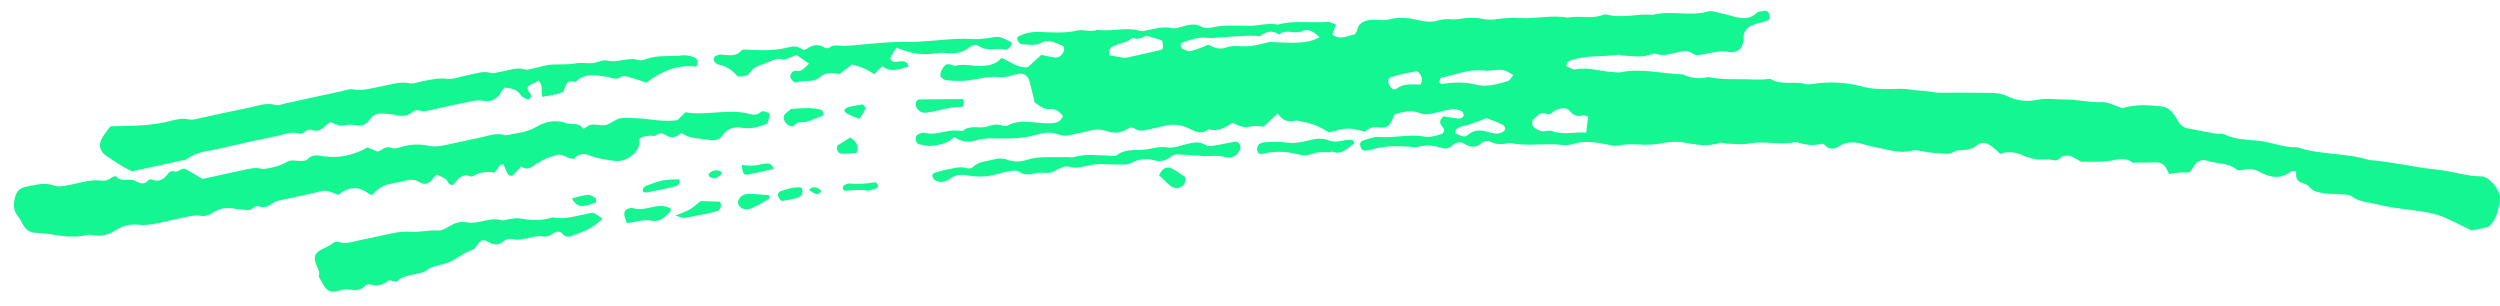 <?xml version="1.0" encoding="UTF-8"?>
<svg id="Warstwa_1" xmlns="http://www.w3.org/2000/svg" version="1.1" viewBox="0 0 180 22">
  <!-- Generator: Adobe Illustrator 29.3.1, SVG Export Plug-In . SVG Version: 2.1.0 Build 151)  -->
  <defs>
    <style>
      .st0 {
        fill: none;
      }

      .st1 {
        fill: #14f692;
      }
    </style>
  </defs>
  <path class="st0" d="M100.163,5.546c-.194.063-.239.251-.191.44.079.312.386.555.562.414.539-.433,1.172-.302,1.756-.317.171-.367.095-.641-.24-.957-.595.098-1.251.214-1.888.42Z"/>
  <path class="st0" d="M83.066,2.726c-.216-.057-.507-.199-.642-.114-.298.189-.564.221-.877.117-.417.366-.994.372-1.453.633-.195.111-.308.319-.219.616.324.058.663.129,1.006.175.129.017.269-.01.399-.039.746-.164,1.492-.33,2.235-.506.25-.059.264-.143.161-.684-.191-.063-.398-.142-.612-.199Z"/>
  <path class="st0" d="M108.2,8.979c-.402-.186-.821-.336-1.16-.47-.469.169-.879.325-1.294.464-.212.071-.448.081-.647.174-.184.086-.384.215-.3.489.299.043.594.347.882.083.468-.428.98-.354,1.508-.204.307.087.611.167.915.03.11-.049.253-.151.268-.247.015-.098-.08-.276-.174-.319Z"/>
  <path class="st0" d="M93.766,2.237c-.543.264-1.173-.202-1.667.251-.466-.316-.897-.263-1.328.085-.079.064-.257.011-.39.006-.843-.034-1.681.067-2.52.113-.311.017-.606.072-.93.03-.633-.081-1.237.136-1.826.351-.056.021-.105.145-.102.219.003.076.058.193.119.217.199.078.432.206.616.163.424-.099.826-.287,1.275-.453.362.187.761.385,1.237.207.518-.193,1.059-.072,1.59-.097.533-.025,1.058-.202,1.588-.306.085-.017.177.007.266.009.619.015,1.242.076,1.857.029.473-.036.968-.099,1.463-.394-.406-.336-.767-.666-1.248-.432Z"/>
  <path class="st0" d="M113.049,8.016c-.268-.331-.645-.24-.999-.117-.243.085-.392.438-.7.301-.457-.203-.655.176-.928.367-.159.112-.146.472.026.604.167.129.377.236.582.273.213.039.471-.092.661-.021.827.308,1.66.069,2.516.12.044-.371.085-.717.135-1.143-.176-.053-.267-.113-.341-.097-.377.085-.682.045-.952-.289Z"/>
  <path class="st0" d="M106.899,5.082c-1.117-.145-2.105.314-3.147.515-.063.012-.11.208-.119.322-.003.039.14.137.203.127.794-.126,1.603-.158,2.372.037.84.213,1.591-.016,2.356-.245.141-.042.234-.243.396-.423-.198-.118-.334-.219-.485-.287-.521-.236-1.066.02-1.577-.046Z"/>
  <path class="st1" d="M178.639,12.701c-1.09-.016-2.112-.381-3.18-.488-1.644-.165-3.254-.576-4.906-.694-1.675-.534-3.48-.346-5.148-.919-.912.055-1.752-.332-2.642-.447-.868-.112-1.783-.064-2.609-.478-.184-.092-.442-.025-.661-.063-.661-.114-1.32-.242-1.979-.367-.28-.053-.495-.202-.645-.445-.14-.226-.264-.467-.435-.669-.138-.163-.316-.335-.511-.397-.292-.093-.612-.105-.922-.131-.764-.062-1.521-.027-2.186.186-.54-.169-1.016-.454-1.478-.434-.905.038-1.778-.197-2.665-.189-.664.006-1.324-.118-2.0.025-.706.15-1.457.067-2.1-.243-.436-.211-.879-.258-1.299-.258-.933 0-1.867-.029-2.798-.017-.494.007-.969.03-1.46-.065-.476-.092-.973-.072-1.452-.154-.402-.069-.789-.067-1.196-.051-.75.03-1.507.033-2.256-.166-1.174-.312-2.374-.383-3.582-.194-.174.027-.368.056-.531.009-.814-.232-1.704.112-2.493-.344-.129-.074-.348.01-.525.013-.266.005-.532.015-.797.002-1.066-.052-2.14.054-3.196-.176-.628.156-1.234.096-1.817-.189-1.508-.047-3.005-.472-4.527-.147-.167.036-.353-.018-.531-.026-.885-.04-1.747-.379-2.657-.187-.186.039-.417-.126-.625-.206-.03-.011-.063-.075-.056-.105.018-.08.051-.158.093-.229.019-.033.069-.053.108-.069,1.155-.444,2.39-.273,3.58-.451.082-.012.174.054.262.058.667.029,1.338.18,1.997-.069.123-.047.283-.092.397-.053.602.205,1.159-.031,1.726-.144.321-.064.62-.087.906.113.242.17.508.131.78.076.612-.124,1.209-.305,1.862-.173.279.056.63-.024.878-.295.06-.198.192-.415.176-.622-.051-.683.371-.947.916-1.122.257-.082.531-.118.779-.217.188-.075.218-.263.157-.452-.064-.196-.207-.289-.408-.254-.175.031-.395.04-.509.148-.496.471-1.047.428-1.637.256-.388-.113-.782-.208-1.177-.294-.216-.047-.461-.131-.656-.074-1.316.385-2.683-.091-3.997.249-1.107-.108-2.217.277-3.326-.022-.118-.032-.269.024-.396.066-.785.26-1.606-.01-2.396.162-1.154-.224-2.304.097-3.46.022-.528-.034-1.067.006-1.594.072-.361.045-.697.086-1.064-.004-.341-.084-.71-.087-1.065-.077-.4.011-.805.143-1.195.102-.375-.039-.72.013-1.063.105-.407.109-.791.072-1.195-.021-.743-.171-1.492-.282-2.256-.068-.249.07-.529.032-.795.036-.177.003-.357-.025-.532-.006-.482.051-.869.23-.969.768-.015.08-.086.15-.163.277-.509.068-1.043.461-1.615-.003.085-.226.162-.431.264-.703-.205-.071-.409-.213-.601-.198-1.196.094-2.412-.133-3.593.2-.673-.146-1.331.075-1.997.079-.933.005-1.868-.09-2.794.132-.204.049-.48.058-.645-.042-.391-.236-.765-.2-1.17-.104-.35.084-.733.249-1.057.178-.567-.124-1.07.033-1.597.126-.22.039-.464.124-.662.068-1.019-.289-2.046.089-3.062-.069-.483.194-.996-.051-1.462.056-.89.205-1.771.137-2.663.097-.583-.026-1.15.087-1.642.375-.013.329.166.505.388.516.433.023.946.107,1.289-.081.598-.327,1.039-.019,1.523.153.164.058.224.264.134.46-.123.269-.327.451-.624.42-.348-.036-.69-.133-.976-.192-.375.342-.701.639-.983.896-.752.048-1.247-.401-1.885-.681-.355.459-.902.56-1.434.587-.604.031-1.209-.176-1.827-.027-.157.038-.347-.076-.524-.102-.078-.011-.162.022-.244.036-.191.243-.431.464-.356.88.114.071.256.23.409.241.53.037,1.072.078,1.595.013.751-.093,1.47-.337,2.261-.236.423.054.878-.167,1.323-.241.399-.067.702.132.81.534.14.515.256,1.037.377,1.535.381.246.669.518,1.137.47.378-.038.664.202.897.497-.202.536-.635.525-1.108.527-.954.004-1.931-.346-2.862.155-.104.056-.275.045-.394.005-.367-.125-.728-.059-1.061.062-.579.21-1.26-.159-1.779.327-.31-.007-.626-.058-.927-.011-.618.098-1.221.314-1.862.139-.078-.021-.177.023-.263.048-.179.05-.331.133-.345.347-.014.198.067.385.246.431.299.077.623.157.92.117.573-.078,1.164-.158,1.612-.639.506.37,1.01.42,1.565.251.337-.103.706-.151,1.06-.147,1.117.015,2.231.057,3.32-.267.525-.156,1.06-.221,1.587-.009.313.126.616.086.928.013.395-.093.797-.159,1.188-.265.446-.122.886-.156,1.325.004.499.183.986.134,1.43-.12.216-.123.381-.2.598-.047.241.171.505.155.778.09.395-.093.799-.155,1.189-.264.678-.19,1.313-.159,1.959.167.423.213.901.455,1.368.043.673.192,1.218-.122,1.739-.465.434.203.82.404,1.311.265.284-.08.614-.002.932.006.315-.297.637-.6,1.007-.948.317.474.719.677,1.274.525.155-.042.347.06.523.082.682.087,1.284.384,1.896.758.434-.095.871-.257,1.312-.267.435-.01.873.135,1.277.207.497-.339.499-.345,1.138-.284.363.035.609-.099.76-.42.09-.192.173-.387.234-.522.656-.214,1.227-.344,1.806-.107.361.148.705.083,1.06.001.439-.102.878-.219,1.324-.276.204-.026.437.047.632.132.088.039.177.233.152.326-.026.097-.195.227-.292.22-.393-.029-.782-.107-1.157-.164-.248.222-.341.44-.112.709.113.132.254.268.029.547-.38.106-.833.29-1.342.198-1.065-.192-2.125.12-3.195.027-.384-.033-.793.147-1.18.264-.194.059-.235.254-.179.441.056.187.184.301.396.276.134-.016.272-.026.399-.066.78-.249,1.583-.265,2.391-.234.355.014.728.096,1.06.015.506-.123.981-.096,1.459.057.321.102.617.129.881-.12.303-.285.626-.311.98-.091.392.243.803.21,1.128-.073.306-.267.54-.195.851-.045.186.09.427.091.644.092.222.001.456-.107.664-.066,1.064.209,2.132.044,3.196.088.402.017.798.118,1.197-.018.842-.287,1.681-.134,2.521.026.218.042.449.124.658.089.532-.088,1.05-.135,1.599-.089.613.052,1.253.003,1.857-.116.501-.099.981-.106,1.465-.017.842.155,1.674.296,2.521.02.153-.05.351.048.528.052.533.01,1.085.094,1.597-.009,1.111-.224,2.231.155,3.331-.113.608.184,1.218.31,1.855.136.071-.019.195.021.245.077.344.391.721.303,1.085.069.577-.371,1.225-.267,1.775-.096.562.174,1.127.248,1.688.38.632.149,1.23.209,1.858.032.157-.044.35.034.526.058.398.054.794.138,1.193.157.384.018.851.098,1.139-.079.393-.242.78-.095,1.148-.209.168-.052.353-.112.478-.226.436-.398.825-.229,1.208.066.175.135.328.297.541.493.598-.229,1.193-.112,1.771.174.118.059.267.055.388.11.557.25,1.159.026,1.723.176.324.086.446-.277.706-.314.169-.024.366-.033.517.03.288.12.551.297.713.388.706-.008,1.288.028,1.86-.032.616-.064,1.226-.372,1.819.083.058.044.173.02.262.019.489-.005.978-.005,1.467-.022.302-.011.522.117.681.352.095.141.161.303.256.489.262-.04.478-.085.697-.102.259-.02.519-.017.775-.023.09-.123.182-.224.245-.34.245-.449.566-.656,1.107-.472.667.226,1.437.1,2.031.611.103.088.353.056.519.015.415-.102.764-.048,1.156.165.729.398,1.498.546,2.238-.04.08-.064.248-.018.379-.024-.012.34-.042.65.325.805.201.085.456.142.578.296.286.361.689.425,1.078.489.436.072.888.049,1.331.083.217.017.482.002.637.118.603.45,1.345.462,2.017.629,1.077.268,2.202.337,3.302.519.441.073.89.176,1.3.349.699.295,1.371.655,2.056.989.441-.096.874-.191,1.232-.269.59-.545.684-1.189.814-1.856.137-.705-.747-1.768-1.347-1.777ZM83.516,3.609c-.743.177-1.489.342-2.235.506-.13.029-.27.056-.399.039-.343-.046-.682-.117-1.006-.175-.09-.298.023-.505.219-.616.459-.262,1.036-.268,1.453-.633.312.103.579.072.877-.117.135-.086.426.057.642.114.213.056.421.136.612.199.103.541.089.625-.161.684ZM93.55,3.063c-.615.046-1.238-.014-1.857-.029-.089-.002-.181-.025-.266-.009-.53.103-1.055.281-1.588.306-.531.025-1.072-.096-1.59.097-.475.177-.874-.02-1.237-.207-.449.166-.851.354-1.275.453-.184.043-.417-.084-.616-.163-.062-.024-.116-.141-.119-.217-.003-.074.046-.198.102-.219.589-.215,1.192-.432,1.826-.351.324.041.62-.013.93-.03.839-.046,1.677-.147,2.52-.113.132.005.311.058.39-.006.431-.348.862-.401,1.328-.085.494-.453,1.124.013,1.667-.251.48-.234.842.096,1.248.432-.495.294-.99.358-1.463.394ZM102.29,6.083c-.584.015-1.217-.116-1.756.317-.176.141-.483-.102-.562-.414-.048-.189-.003-.377.191-.44.637-.206,1.293-.321,1.888-.42.335.315.411.59.24.957ZM108.106,9.546c-.304.137-.608.058-.915-.03-.528-.15-1.04-.225-1.508.204-.288.263-.583-.04-.882-.083-.085-.274.116-.404.3-.489.199-.093.435-.104.647-.174.416-.139.825-.295,1.294-.464.339.134.758.284,1.16.47.094.044.189.221.174.319-.015.096-.159.198-.268.247ZM108.564,5.838c-.765.229-1.516.458-2.356.245-.769-.195-1.578-.163-2.372-.037-.063.01-.206-.088-.203-.127.009-.114.057-.31.119-.322,1.041-.201,2.029-.66,3.147-.515.511.066,1.055-.191,1.577.046.151.068.287.169.485.287-.162.18-.255.381-.396.423ZM114.207,9.545c-.855-.05-1.689.188-2.516-.12-.19-.071-.448.06-.661.021-.205-.037-.415-.145-.582-.273-.172-.132-.185-.492-.026-.604.273-.192.471-.57.928-.367.308.137.458-.217.7-.301.354-.124.731-.214.999.117.27.333.574.374.952.289.074-.017.165.044.341.097-.05.426-.091.772-.135,1.143Z"/>
  <path class="st1" d="M55.256,8.896c.048-.159.071-.244.099-.327.057-.169.131-.366-.068-.465-.142-.071-.399-.131-.483-.058-.273.238-.523.248-.86.153-.692-.195-1.416-.154-2.121-.118-.831.043-1.657.16-2.474 0-.201.201-.385.385-.568.569-.964.157-1.888-.079-2.818-.129-.355-.019-.71-.037-1.065-.035-.474.003-.813.349-1.224.497-.447.161-.977-.223-1.426.144-.098.08-.236.199-.339.058-.296-.405-.756-.166-1.127-.308-.754-.289-1.52-.134-2.194.271-.684.411-1.454.43-2.192.598-.596-.225-1.155.021-1.721.136-.839.17-1.674.362-2.511.544-.438.095-.86.166-1.328.064-.658-.142-1.333-.094-1.991.103-.209.063-.479.135-.656.058-.429-.188-.663.154-1.0.268-.234-.101-.48-.206-.72-.309-.968.542-1.981.791-3.095.65-.415-.053-.884-.206-1.243.219-.072.085-.25.105-.382.111-.352.016-.777-.114-1.042.039-.361.208-.718.355-1.114.431-.262.05-.548.139-.793.082-.422-.099-.804-.002-1.197.082-1.011.218-2.021.44-3.025.659-.463-.273-.887-.523-1.236-.729-.365-.075-.513.319-.831.176-.088-.04-.292.017-.351.097-.317.424-.65.748-1.24.491-.062-.027-.197.013-.245.068-.316.366-.615.2-.958.028-.42-.211-.995.16-1.369-.332-.022-.029-.246.052-.34.126-.227.179-.459.225-.75.191-.304-.035-.624-.016-.927.035-.533.09-1.056.238-1.588.331-.259.045-.56.098-.789.01-.732-.28-1.418-.058-2.121.081-.463.091-.662.361-.765.809-.107.466-.115.869.197,1.262.164.207.274.455.41.685.197.333.495.537.876.548,1.243.034,2.469.488,3.727.153.122-.033.267.001.398.023.605.099,1.147-.033,1.662-.367.502-.326,1.097-.462,1.672-.388.47.06.892-.021,1.329-.113.706-.148,1.407-.319,2.115-.458.304-.06.628-.122.927-.077.338.05.592.003.879-.186.499-.327,1.057-.462,1.668-.313.257.062.536.035.796.088.205.042.337-.04.489-.143.105-.071.263-.171.353-.138.44.162.766.024,1.118-.247.197-.152.503-.174.765-.233.747-.17,1.497-.331,2.246-.491.264-.056.538-.163.795-.133.298.035.581.194.865.298.74-.602,1.47-.675,2.219-.068.059.048.169.034.256.048q.48-.595,1.148-.747c.396-.089.795-.164,1.188-.262.362-.09.696-.106,1.036.109.363.23.684.121.935-.219.078-.106.177-.197.298-.329.233.116.497.196.686.359.149.129.141.435.514.38.303-.372.601-.868,1.282-.597.11.044.3-.144.463-.194.205-.062.419-.117.631-.129.215-.012.433.032.551.042.344-.168.242-.598.686-.598.074.169.168.362.243.562.072.191.189.29.417.255.17-.188.349-.385.595-.657.37.262.726.146,1.042-.172.058-.058.176-.054.245-.106.364-.274.784-.395,1.213-.537.511-.169.84.28,1.341.26.299-.384.654-.429,1.16-.229.569.226,1.206.315,1.822.384.69.077,1.522-.494,1.675-1.102.051-.203-.075-.478.175-.593.195-.089.431-.099.651-.127.126-.016.301.054.376-.007.251-.208.483-.205.735-.032.406.278.761.157,1.134-.165.591.467,1.342.387,2.039.517.36.067.717-.033.948-.374.351-.516.876-.584,1.43-.499.654.1,1.226-.104,1.767-.312Z"/>
  <path class="st1" d="M7.64,11.217c.602.391,1.183.821,1.871,1.117,1.186-.259,2.375-.517,3.563-.778.132-.029.29-.033.387-.109.673-.524,1.504-.559,2.285-.739,1.45-.335,2.906-.649,4.362-.956.477-.101.947-.308,1.46-.13.095.033.265-.044.356-.121.191-.163.38-.204.618-.124.281.095.519.001.745-.182.196-.159.364-.379.542-.389.297.105.499.24.694.232.355-.016.693-.114,1.066-.025.42.099.797-.041,1.048-.431.254-.395.645-.439,1.07-.388.222.026.453.007.666.061.505.129.972.146,1.393-.233.082-.074.261-.112.367-.078.419.136.805-.012,1.197-.094.839-.175,1.673-.375,2.514-.541.302-.06.631-.114.926-.059.634.117,1.041-.119,1.331-.652.062-.114.168-.205.248-.299.466.067.903.129,1.174.577.081.134.284.207.445.277.054.023.176-.03.221-.086.046-.057.067-.169.043-.239-.066-.195-.345-.306-.208-.626.226-.119.49-.259.743-.393.382.315.148.755.284,1.164.542-.098,1.063-.177,1.499-.352.201-.413.2-.934.816-.726.035.012.099-.01.126-.038.635-.641,1.432-.423,2.164-.333.381.047.712.298,1.098-.02.097-.08.348-.013.515.035.425.121.841.269,1.277.411,1.074-.819,2.233-1.326,3.583-1.151.165-.322.134-.576-.186-.688-.249-.087-.533-.161-.787-.128-.884.115-1.797-.05-2.659.278-.163.062-.374.112-.529.063-.761-.242-1.496.232-2.27.037-.315-.079-.697.153-1.054.185-.396.035-.811-.059-1.195.015-.537.104-1.065.064-1.598.082-.533.018-1.059.206-1.59.315-.132.027-.283.09-.398.052-.649-.21-1.244.064-1.859.165-.221.036-.467.135-.662.076-.564-.169-1.07.052-1.595.145-.532.094-1.078.338-1.588.275-.614-.076-1.158.074-1.728.171-.311.053-.643.217-.926.154-.656-.146-1.247.07-1.862.179-.746.132-1.469.408-2.259.254-.246-.048-.529.082-.793.139-1.323.285-2.645.574-3.968.858-.264.057-.558.19-.793.126-.659-.178-1.251.064-1.86.187-1.15.231-2.292.496-3.44.738-.306.064-.64.184-.926.12-.472-.104-.901-.007-1.331.109-1.396.376-2.827.345-4.323.39-.186.254-.416.526-.596.827-.283.471-.175.99.288,1.29Z"/>
  <path class="st1" d="M42.443,15.35c-.876.165-1.734.485-2.651.303-.79.248-1.585.224-2.391.068-.21-.041-.443.019-.663.045-.223.026-.468.147-.661.088-.513-.155-.981-.002-1.462.097-.352.073-.691.124-1.064.05-.398-.079-.789.046-1.153.262-.263.156-.577.352-.854.332-.678-.048-1.34.141-1.995.091-.467-.035-.891.023-1.328.114-.794.165-1.585.348-2.38.511-.479.098-.951.288-1.46.105-.109-.039-.299-.006-.385.069-.432.375-1.091.458-1.289.874-.202.671.435,1.013.236,1.54.156.268.294.547.472.799.164.233.412.342.707.291.311-.054.63-.191.928-.152.463.059.883.139,1.243-.261.073-.082.271-.127.379-.092.474.154.858.054,1.245-.253.206-.163.529.19.763-.041.313-.31.726-.328,1.113-.432.303-.081.662-.098.89-.277.381-.299.819-.347,1.247-.468.213-.06.427-.133.622-.236.51-.269.958-.649,1.527-.817.102-.03.165-.19.245-.29.314-.387.419-.467.755-.282.445.246.809.317,1.226-.051.139-.122.43-.166.62-.12.376.092.712-.012,1.065-.071s.722-.189,1.057-.13c.365.064.585-.059.848-.244.189-.132.438-.136.61.068.17.202.383.243.604.164.791-.281,1.589-.556,2.263-1.257-.609-.45-.61-.457-.929-.398Z"/>
  <path class="st1" d="M64.797,4.418c-.249.007-.54.184-.71-.241.137-.23.292-.491.443-.746,1.185.467,1.811.547,2.913.404.219-.028.446-.042.664-.015.604.075,1.164-.011,1.653-.388.233-.18.508-.275.746-.106.575.408,1.225.101,1.829.233.269.059.474-.2.514-.504-.811-.426-.898-.453-1.505-.346-.484.085-.951.131-1.459.101-1.194-.071-2.39.12-3.588.178-.311.015-.611.051-.93.036-.706-.032-1.418.026-2.126.075-.843.059-1.682.189-2.525.204-.354.006-.696-.137-1.017.139-.066.057-.263.035-.354-.022-.394-.25-.775-.206-1.143.021-.158.098-.292.212-.477.087-.28-.189-.574-.223-.9-.135-1.003.272-2.025.241-3.05.18-.13-.008-.321-.017-.386.058-.43.496-.976.319-1.502.3-.128-.005-.269.051-.384.114-.065.035-.12.14-.124.216-.003.076.05.166.104.229.056.066.135.14.214.154.602.107,1.071.433,1.411.86.394.015.732-.01.913-.302.239-.387.606-.476.998-.607.449-.15.83-.468,1.37-.313.174.05.413-.125.622-.197.116-.04.231-.082.346-.122.311.217.594.414.894.623-.32.264-.493.612-.948.512-.201-.044-.411.22-.406.408.004.181.288.487.449.424.536-.209,1.184.063,1.652-.358.46-.414.987-.326,1.453-.239.343-.264.625-.481.893-.687q.887.197,1.596.697c.179-.181.363-.367.574-.581.621.491,1.249.219,1.895.034-.078-.413-.354-.385-.612-.378Z"/>
  <path class="st1" d="M88.894,10.201c-.488.086-.969.207-1.458.281-.212.032-.486.061-.645-.042-.437-.282-.857-.175-1.3-.078-.483.107-.993.329-1.452.255-.664-.107-1.243.149-1.86.176-.618.026-1.224-.048-1.764.379-.138.109-.43.032-.651.029-.799-.01-1.6-.141-2.393.097-.203.061-.441-.004-.661.009-.93.056-1.878-.097-2.786.204-.493.163-.977.143-1.454-.024-.317-.111-.618-.091-.927-.007-.513.14-1.078.133-1.496.549-.081.08-.272.127-.38.092-.552-.183-1.067.014-1.701.131-.154.041-.419.1-.674.185-.073.024-.177.132-.168.184.02.12.073.277.165.334.143.089.335.159.497.142.214-.023.453-.092.618-.221.39-.303.785-.341,1.262-.248.753.147,1.512.1,2.255-.128.3-.092.613-.155.924-.197.169-.023.388-.03.516.056.379.252.759.234,1.164.12.308-.087.621-.02.926-.03.325-.01.638-.258.966-.376.166-.06.376-.127.527-.076.557.187,1.066-.027,1.593-.116.22-.037.443-.073.665-.071.62.005,1.24.059,1.858.034.25-.01.49-.184.74-.268.158-.053.325-.1.49-.108.221-.01.457-.019.665.042.515.15.963.107,1.382-.26.118-.103.333-.142.5-.136.576.021,1.151.078,1.726.114.56.036,1.124-.083,1.686.097.19.061.466.006.646-.094.174-.098.318-.305.4-.496.113-.264-.14-.583-.402-.537Z"/>
  <path class="st1" d="M97.345,10.076c-.173-.015-.354-.013-.523.025-.398.09-.786.149-1.187-.005-.433-.166-.872-.125-1.318-.009-.604.157-1.205.266-1.851.162-.515-.083-1.056-.008-1.45-.004-.22.081-.337.089-.38.149-.071.099-.129.233-.128.352.002.194.142.379.329.336.841-.193,1.663-.216,2.511.009.369.098.834.121,1.172-.019.48-.2.954-.054,1.417-.154.679.28,1.054-.281,1.535-.547.025-.014.044-.089.03-.113-.042-.069-.098-.175-.156-.18Z"/>
  <path class="st1" d="M47.742,14.837c-.746-.073-1.46.413-2.225.13-.07-.026-.171.031-.258.051-.222.05-.346.232-.302.498.027.164.103.32.181.55.664-.085,1.214-.284,1.705-.188.726.142,1.062-.271,1.447-.689.029-.032-.004-.186-.044-.203-.16-.068-.332-.132-.504-.149Z"/>
  <path class="st1" d="M66.7,8.112c.831-.11,1.623-.43,2.485-.401.196.006.273-.311.154-.576-1.04.006-2.09.009-3.14.022-.207.003-.338.305-.241.519.143.318.408.48.741.436Z"/>
  <path class="st1" d="M59.106,7.899c-.299-.068-.61-.107-.917-.112-.394-.006-.789.032-1.224.053-.1.082-.237.196-.375.308-.214.174-.19.394-.084.599.133.257.536.45.658.293.276-.359.657-.177.969-.292.332-.122.665-.242.992-.376.074-.031.187-.137.175-.177-.034-.111-.108-.275-.194-.295Z"/>
  <path class="st1" d="M50.443,14.475c-.25.2-.477.418-.74.579-.242.148-.523.235-1.07.471.369.102.508.187.627.166.783-.14,1.57-.273,2.338-.476.239-.063.405-.341.246-.695-.456-.015-.931-.03-1.401-.045Z"/>
  <path class="st1" d="M83.452,12.615c.27.258.512.515.781.74.214.179.476.255.748.124.262-.126.399-.336.362-.721-.285-.189-.597-.439-.947-.615-.376-.189-.69-.058-.945.472Z"/>
  <path class="st1" d="M53.95,13.96c-.425-.008-.708.186-.81.544-.028.099.025.262.099.343.287.315.649.254.979.103.392-.179.764-.403,1.134-.624.038-.023.011-.155.015-.275-.471-.032-.944-.082-1.418-.091Z"/>
  <path class="st1" d="M48.919,12.911c-.394.022-.796.001-1.179.077-.423.083-.832.244-1.238.396-.098.037-.203.164-.225.266-.039.178.151.235.26.214.702-.133,1.403-.274,2.094-.452.19-.049.376-.217.288-.501Z"/>
  <path class="st1" d="M61.207,9.906c-.315.196-.64.399-.936.584-.032.35.043.582.394.58.338-.002.676-.034,1-.052q.25-.727-.458-1.112Z"/>
  <path class="st1" d="M56.196,13.77c-.182.06-.227.272-.139.446.053.106.186.262.262.251.392-.055.795-.114,1.159-.258.241-.096.402-.345.24-.697-.525-.092-1.026.096-1.522.259Z"/>
  <path class="st1" d="M55.073,11.78c-.265.026-.523.124-.788.143-.258.018-.521-.023-.873-.043.05.62.141.747.458.684.605-.12,1.207-.26,1.811-.392-.081-.428-.357-.417-.609-.392Z"/>
  <path class="st1" d="M62.994,13.113c-.617.13-1.236.144-1.862.101-.121-.008-.26.065-.368.135-.056.036-.098.155-.083.222.015.067.112.171.167.168.531-.033,1.058-.117,1.594-.016.122.023.262-.05.437-.088.043-.014.14-.025.211-.075.066-.047.162-.164.145-.196-.056-.102-.177-.264-.24-.251Z"/>
  <path class="st1" d="M42.894,14.591c.036-.012.054-.28.002-.316-.17-.116-.383-.261-.567-.246-.381.031-.755.158-1.145.248.149.382.441.548.724.553.329.006.663-.133.985-.239Z"/>
  <path class="st1" d="M61.877,8.564c.132-.22.274-.437.396-.665.077-.144-.087-.399-.236-.375-.304.05-.608.106-.909.174-.24.054-.399.238-.31.337.078.087.183.161.29.211.237.11.483.201.769.318Z"/>
  <path class="st1" d="M51.021,12.553c-.022.046.04.18.095.206.108.052.239.057.392.088.135-.083.285-.157.408-.262.039-.033.039-.189 0-.222-.237-.197-.762-.086-.896.19Z"/>
  <path class="st1" d="M58.93,13.568c-.25-.133-.485-.12-.683.104.44.339.648.381.839.163.021-.024.038-.083.025-.098-.053-.063-.11-.131-.182-.169Z"/>
</svg>